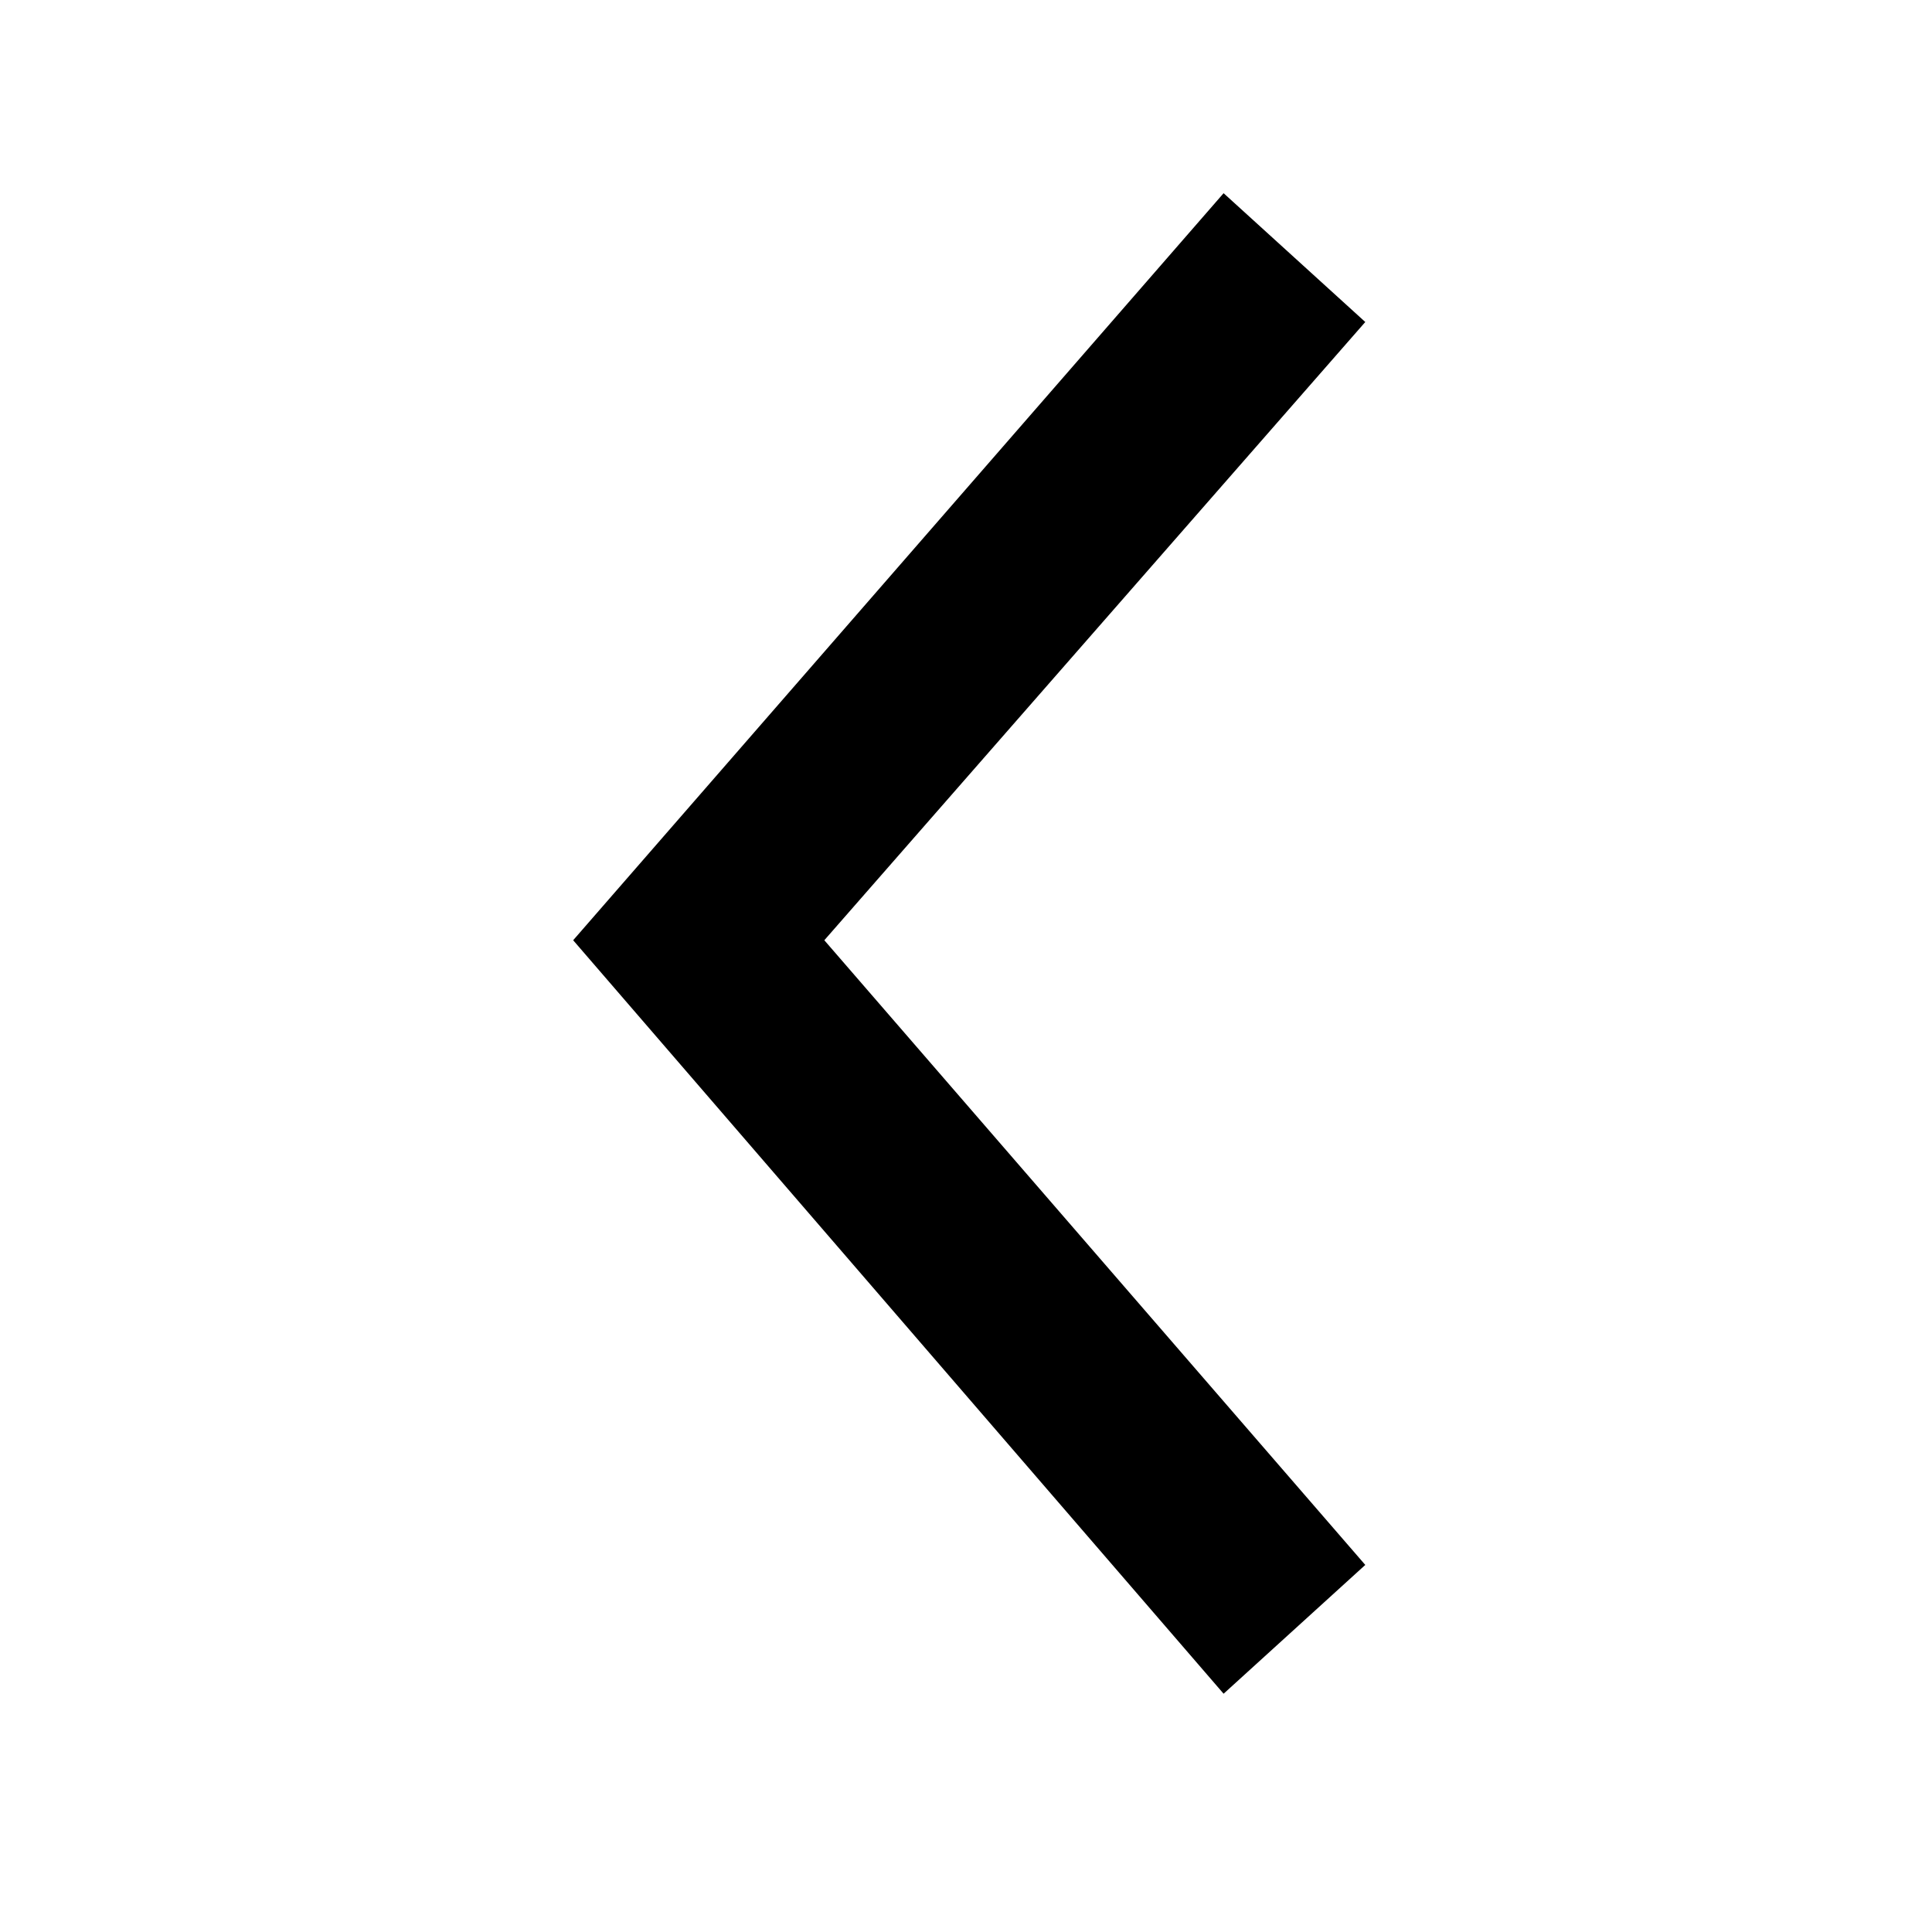 <?xml version="1.0" encoding="utf-8"?>
<!-- Generator: Adobe Illustrator 25.2.3, SVG Export Plug-In . SVG Version: 6.00 Build 0)  -->
<svg version="1.1" id="Ebene_1" xmlns="http://www.w3.org/2000/svg" xmlns:xlink="http://www.w3.org/1999/xlink" x="0px" y="0px"
	 viewBox="0 0 30 30" style="enable-background:new 0 0 30 30;" xml:space="preserve">
<g id="Background_xA0_Image_1_">
</g>
<g id="Row_1_1_">
	<g>
		<polygon points="19,3 8.9,14.6 19,26.3 21.2,24.3 12.8,14.6 21.2,5 		"/>
	</g>
</g>
</svg>
